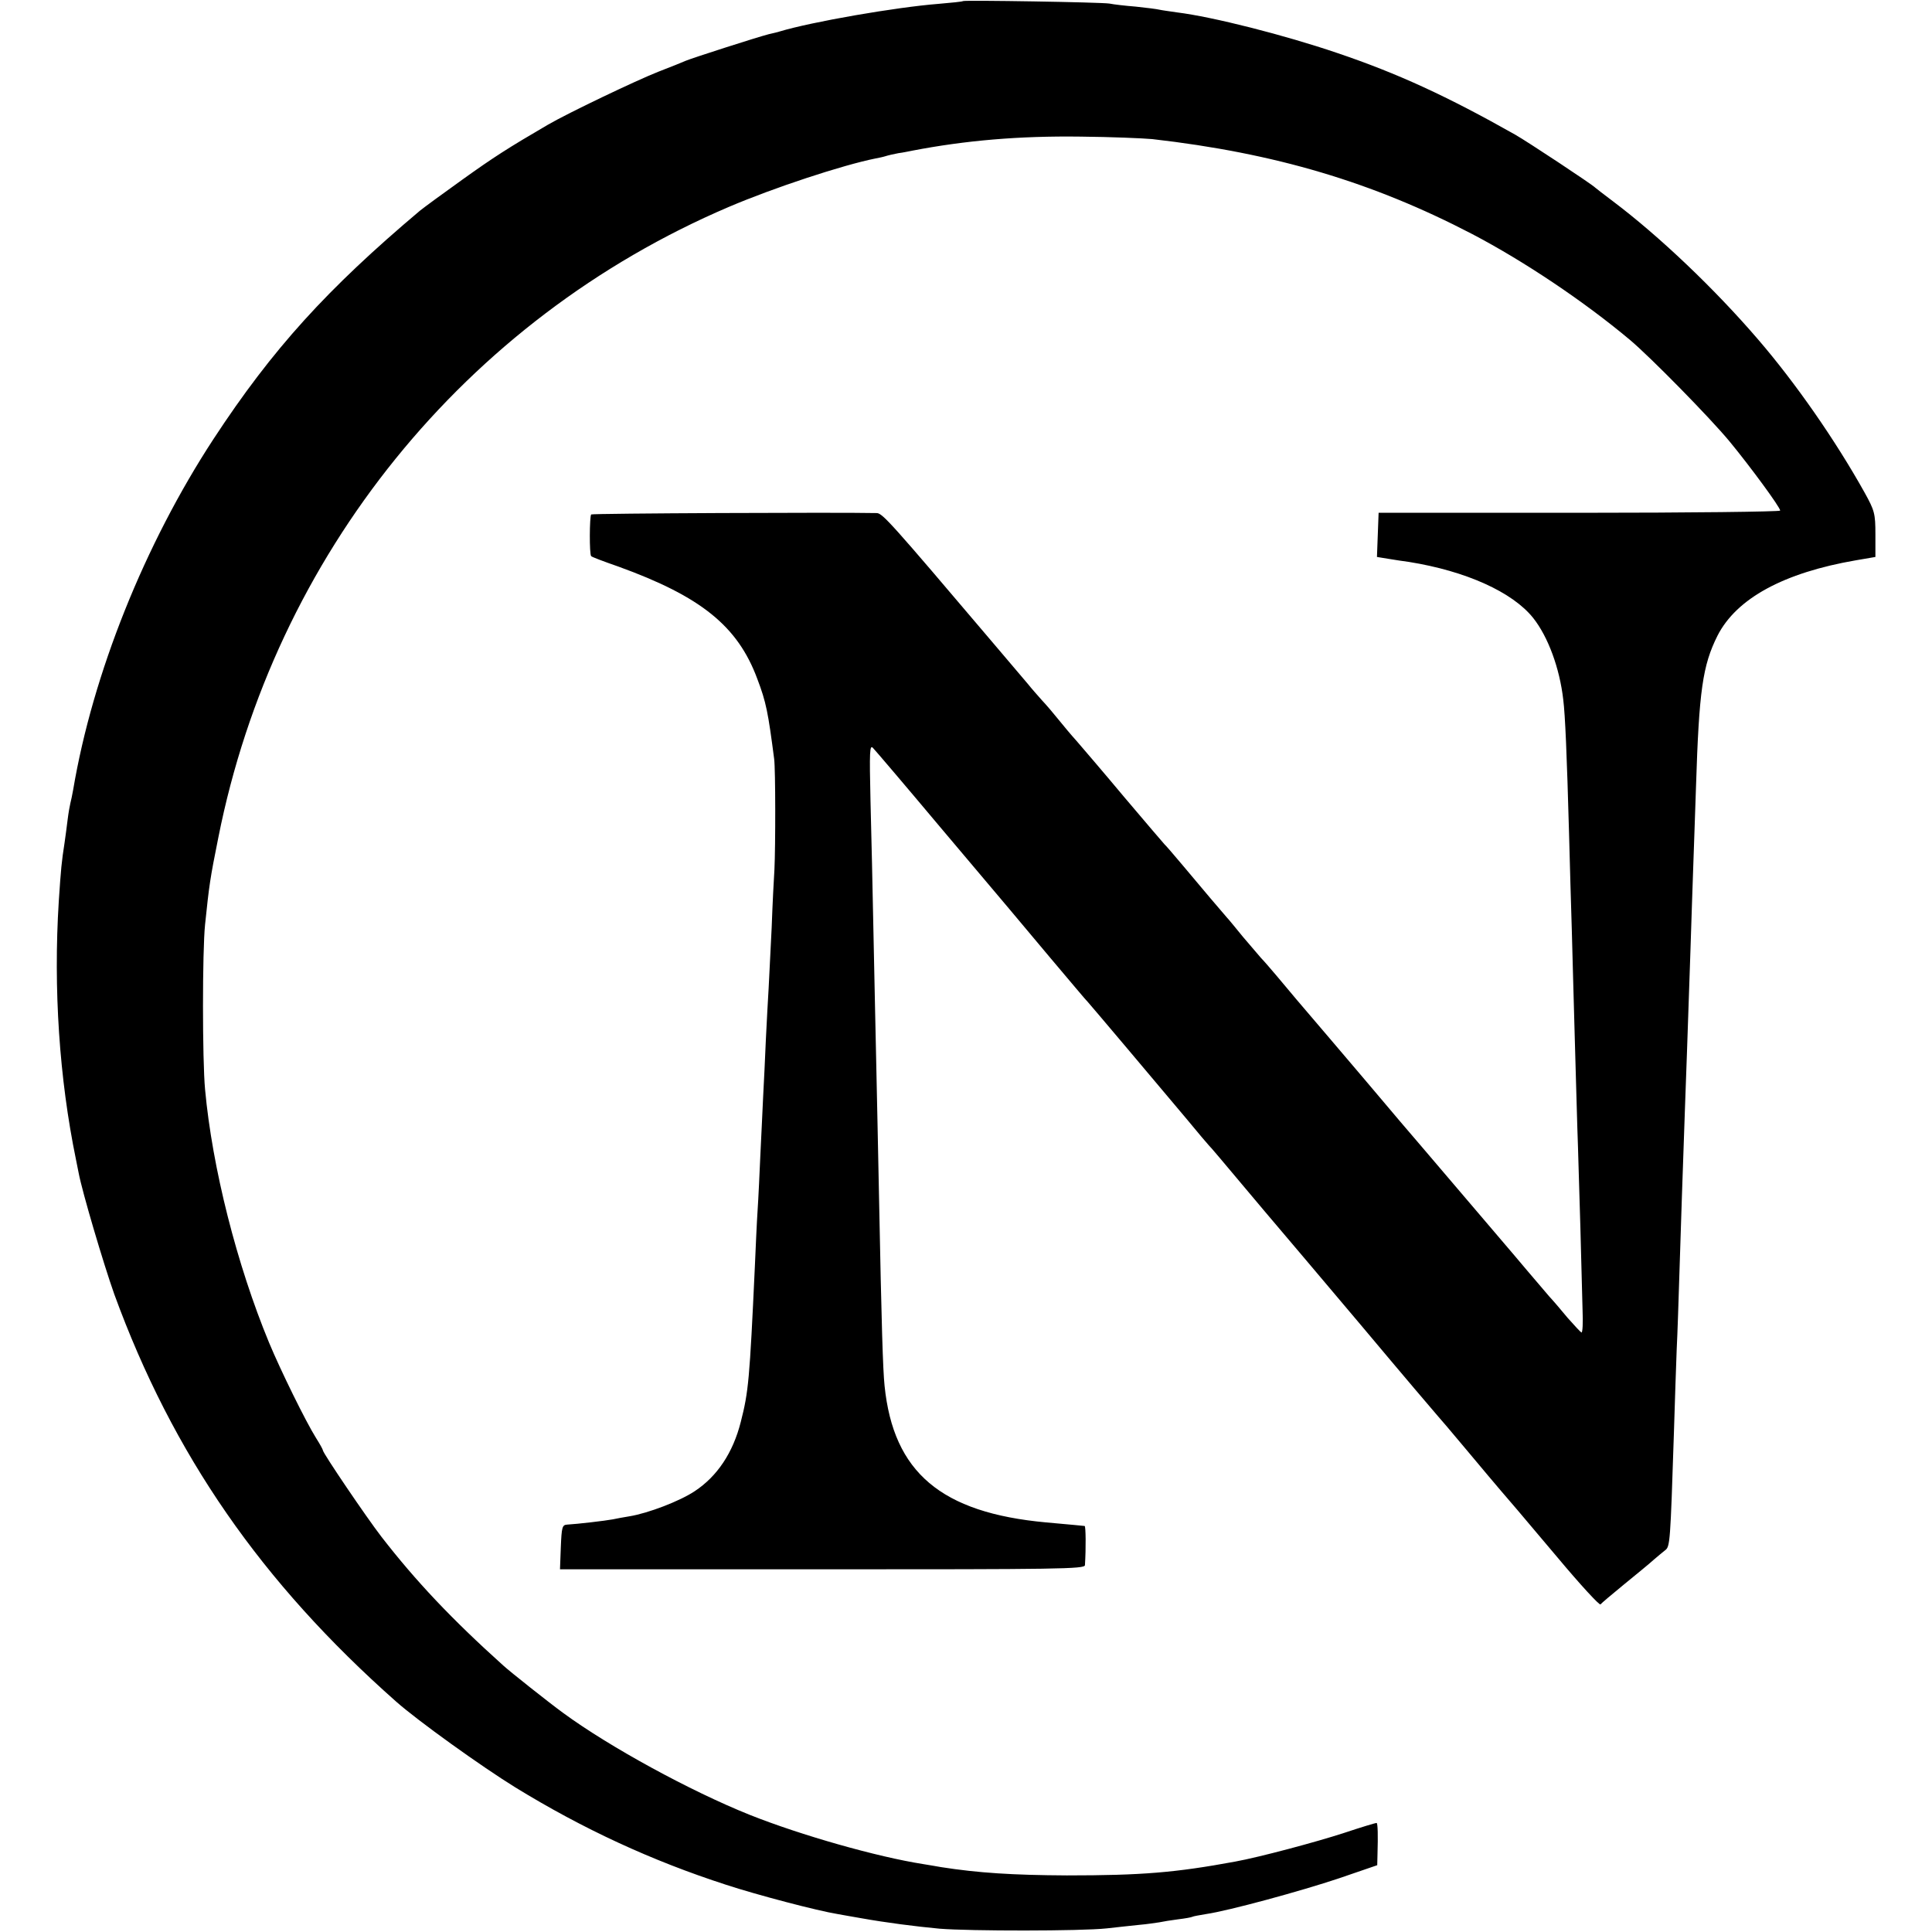 <?xml version="1.0" standalone="no"?>
<!DOCTYPE svg PUBLIC "-//W3C//DTD SVG 20010904//EN"
 "http://www.w3.org/TR/2001/REC-SVG-20010904/DTD/svg10.dtd">
<svg version="1.0" xmlns="http://www.w3.org/2000/svg"
 width="700pt" height="700pt" viewBox="0 0 700 700"
 preserveAspectRatio="xMidYMid meet">
<g transform="translate(0,700) scale(0.1,-0.1)"
fill="#000000" stroke="none">
<path d="M3489 6996 c-2 -2 -42 -6 -89 -10 -153 -12 -459 -65 -575 -100 -5 -2
-23 -6 -40 -10 -43 -11 -276 -86 -300 -96 -11 -5 -56 -23 -100 -40 -81 -32
-326 -149 -400 -192 -144 -84 -197 -118 -310 -199 -70 -50 -138 -100 -153
-112 -337 -284 -535 -502 -748 -827 -250 -382 -438 -851 -509 -1272 -3 -18 -8
-40 -10 -48 -2 -8 -7 -35 -10 -60 -3 -25 -8 -62 -11 -83 -11 -71 -13 -93 -21
-212 -20 -318 2 -643 62 -935 3 -14 7 -36 10 -50 13 -69 90 -329 129 -439 212
-581 533 -1044 1021 -1476 79 -70 309 -235 432 -311 246 -151 495 -266 764
-353 113 -37 330 -94 404 -106 17 -3 55 -10 85 -15 89 -16 198 -30 284 -38
109 -9 513 -9 605 1 41 5 95 10 120 13 25 2 57 7 71 9 14 3 45 8 69 11 25 3
47 7 51 9 3 2 26 6 50 10 82 12 343 83 483 130 l137 47 1 42 c2 65 1 108 -3
111 -2 1 -55 -15 -118 -36 -101 -33 -307 -88 -395 -104 -217 -40 -338 -50
-610 -50 -195 1 -321 9 -455 30 -14 3 -43 7 -65 11 -166 26 -442 104 -630 179
-214 86 -506 245 -675 369 -52 38 -192 149 -216 171 -188 169 -318 307 -442
467 -54 70 -212 303 -212 313 0 3 -11 23 -25 45 -37 59 -128 244 -170 345
-117 283 -206 634 -232 918 -10 107 -10 501 0 597 15 144 18 166 48 315 203
1023 894 1877 1849 2285 164 70 413 152 533 176 10 2 26 5 35 8 9 3 31 8 47
11 17 2 39 7 50 9 192 37 387 54 610 51 110 -1 227 -6 260 -9 446 -51 798
-156 1159 -344 189 -99 405 -244 571 -383 74 -62 291 -283 362 -369 75 -91
183 -238 183 -250 0 -4 -327 -8 -727 -8 l-728 0 -3 -80 -3 -80 43 -7 c24 -4
57 -9 73 -11 206 -33 375 -109 450 -203 54 -68 96 -182 109 -296 7 -56 13
-197 21 -485 3 -107 7 -265 10 -350 2 -85 7 -249 10 -365 3 -115 8 -273 10
-350 3 -77 7 -239 11 -360 3 -121 7 -257 8 -303 2 -45 0 -81 -4 -80 -4 2 -26
26 -50 53 -23 28 -53 63 -67 78 -14 16 -50 59 -81 95 -31 37 -66 78 -78 92
-12 14 -92 108 -179 210 -87 102 -178 209 -204 239 -25 30 -57 67 -71 84 -14
17 -95 112 -180 212 -85 99 -173 203 -195 230 -22 26 -47 55 -56 64 -8 9 -37
43 -65 76 -27 33 -53 65 -59 71 -15 17 -95 111 -160 189 -33 39 -61 72 -65 75
-3 3 -68 79 -145 170 -76 91 -155 183 -174 205 -20 22 -49 57 -66 78 -16 20
-43 52 -60 70 -16 18 -39 44 -50 58 -11 13 -72 85 -135 159 -359 423 -392 460
-413 461 -142 3 -1030 -1 -1035 -5 -6 -7 -7 -145 0 -151 2 -3 47 -20 99 -38
298 -108 432 -215 503 -407 32 -84 39 -121 61 -290 5 -39 5 -315 1 -400 -2
-30 -7 -125 -10 -210 -4 -85 -9 -184 -11 -220 -2 -36 -7 -119 -10 -185 -3 -66
-7 -160 -10 -210 -2 -49 -7 -144 -10 -210 -3 -66 -7 -156 -10 -200 -3 -44 -7
-136 -10 -205 -19 -410 -23 -453 -51 -562 -28 -111 -85 -197 -167 -251 -54
-36 -169 -80 -237 -91 -19 -3 -46 -8 -60 -11 -26 -5 -129 -17 -165 -19 -18 -1
-20 -9 -23 -82 l-3 -80 951 0 c855 0 950 1 951 15 4 63 3 141 -1 142 -6 1 -53
5 -140 13 -380 35 -553 181 -585 495 -6 58 -11 217 -20 681 -3 162 -8 378 -10
480 -2 102 -7 313 -10 470 -3 157 -8 377 -11 490 -4 177 -3 203 9 190 8 -8
117 -136 242 -285 125 -148 237 -281 249 -295 12 -14 80 -95 151 -180 72 -85
132 -157 136 -160 6 -6 244 -288 359 -425 41 -50 77 -92 80 -95 4 -3 57 -66
119 -140 62 -74 123 -146 135 -160 12 -14 145 -171 296 -350 150 -179 276
-327 279 -330 3 -3 51 -59 106 -125 55 -66 110 -131 122 -145 39 -45 56 -65
207 -244 82 -98 152 -174 155 -169 3 4 42 37 86 73 44 36 92 75 106 88 14 12
33 28 42 35 18 13 19 27 32 427 3 107 8 242 10 300 3 58 7 184 10 280 6 189
11 343 20 595 6 157 7 199 20 575 3 102 8 237 10 300 2 63 7 194 10 290 11
349 24 439 78 547 69 135 240 228 502 273 l70 12 0 82 c0 75 -3 86 -39 151
-106 190 -250 397 -386 555 -158 184 -358 374 -525 500 -33 25 -62 47 -65 50
-10 11 -246 167 -290 192 -246 139 -426 222 -645 296 -191 65 -451 131 -580
147 -27 4 -57 8 -65 10 -8 2 -46 7 -85 11 -38 3 -81 8 -95 11 -30 5 -526 13
-531 9z"/>
</g>
</svg>
